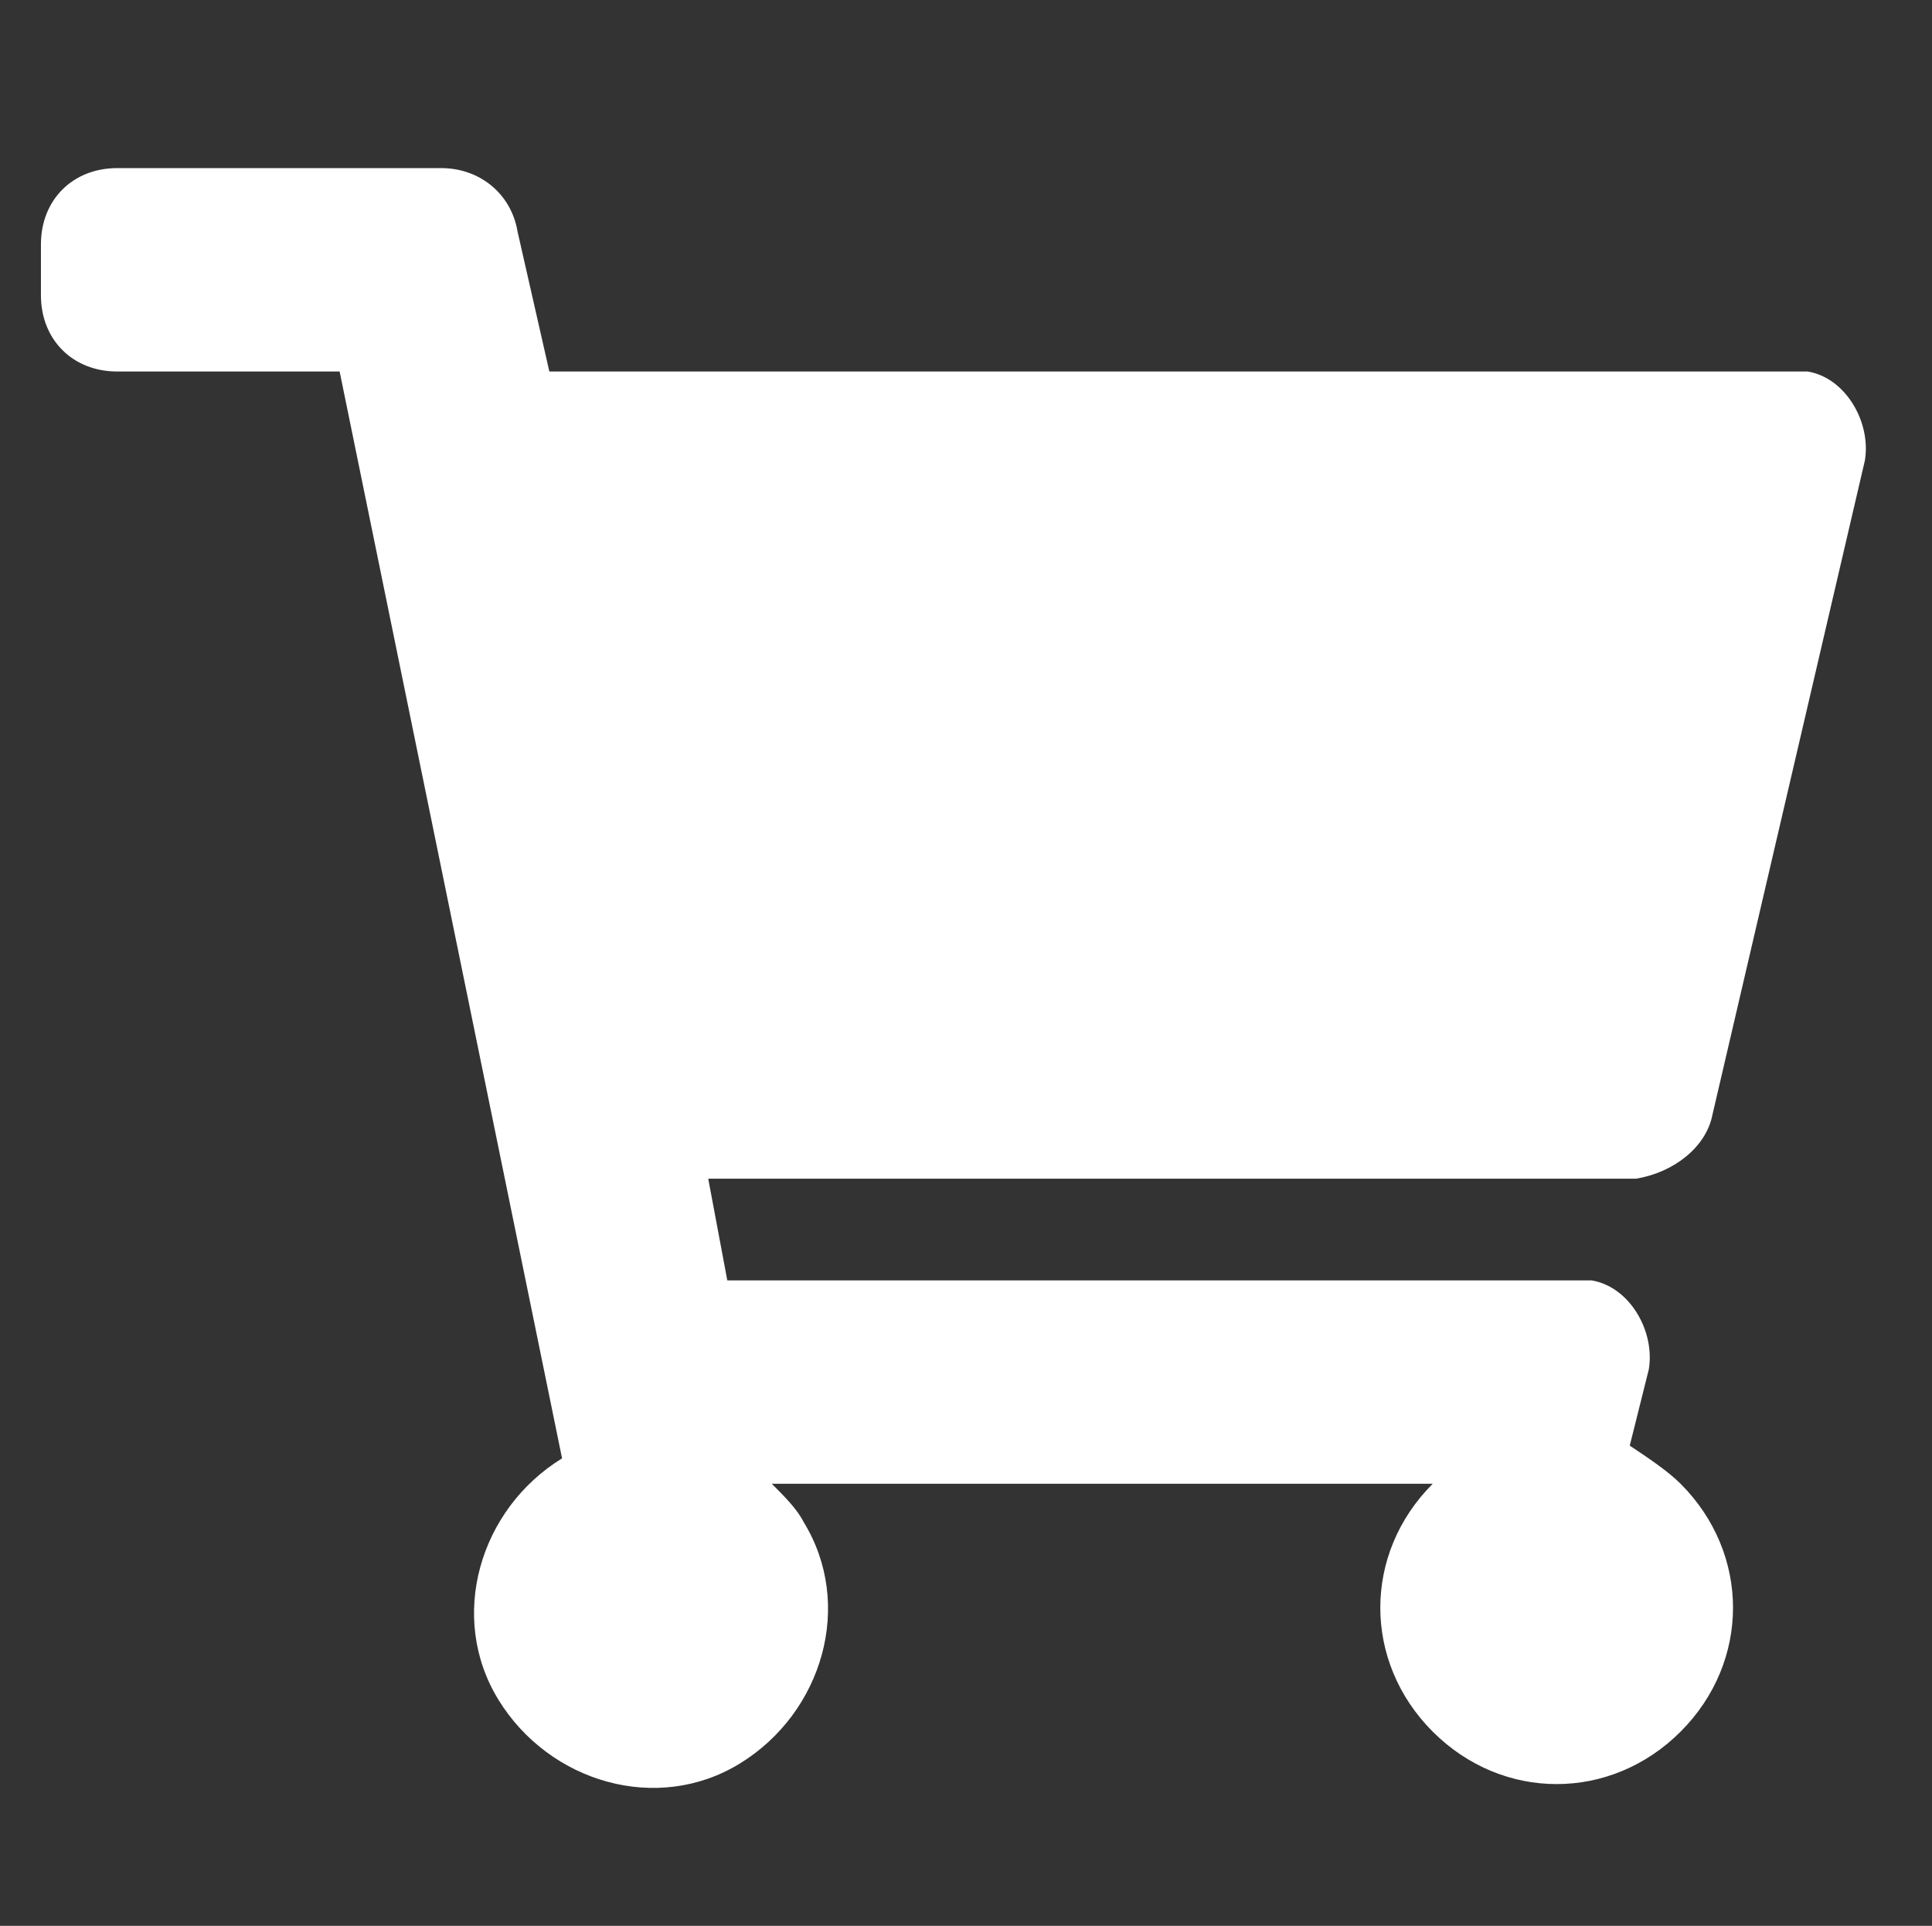 <?xml version="1.0" encoding="utf-8"?>
<!-- Generator: Adobe Illustrator 24.2.1, SVG Export Plug-In . SVG Version: 6.00 Build 0)  -->
<svg version="1.1" id="レイヤー_1" xmlns="http://www.w3.org/2000/svg" xmlns:xlink="http://www.w3.org/1999/xlink" x="0px"
	 y="0px" viewBox="0 0 30.4 30.3" style="enable-background:new 0 0 30.4 30.3;" xml:space="preserve">
<rect x="0" y="0" width="30.4" height="30.3" fill="#333333" stroke="none"/>
<style type="text/css">
	.st0{fill:#FFFFFF;}
</style>
<g>
	<g id="マスクグループ_12" transform="translate(-14555.556 45.445)">
		<path id="shopping-cart-solid" class="st0" d="M14582.5-27.9l2.4-10.3c0.1-0.6-0.3-1.3-0.9-1.4c-0.1,0-0.2,0-0.3,0h-19.5l-0.5-2.2
			c-0.1-0.6-0.6-1-1.2-1h-5.1c-0.7,0-1.2,0.5-1.2,1.2c0,0,0,0,0,0v0.8c0,0.7,0.5,1.2,1.2,1.2c0,0,0,0,0,0h3.5l3.5,17.1
			c-1.3,0.8-1.8,2.5-1,3.8c0.8,1.3,2.5,1.8,3.8,1c1.3-0.8,1.8-2.5,1-3.8c-0.1-0.2-0.3-0.4-0.5-0.6h10.4c-1.1,1.1-1.1,2.8,0,3.9
			c1.1,1.1,2.8,1.1,3.9,0c1.1-1.1,1.1-2.8,0-3.9c-0.2-0.2-0.5-0.4-0.8-0.6l0.3-1.2c0.1-0.6-0.3-1.3-0.9-1.4c-0.1,0-0.2,0-0.3,0
			h-13.3l-0.3-1.6h14.6C14581.9-27,14582.4-27.4,14582.5-27.9z"/>
	</g>
</g>
</svg>
